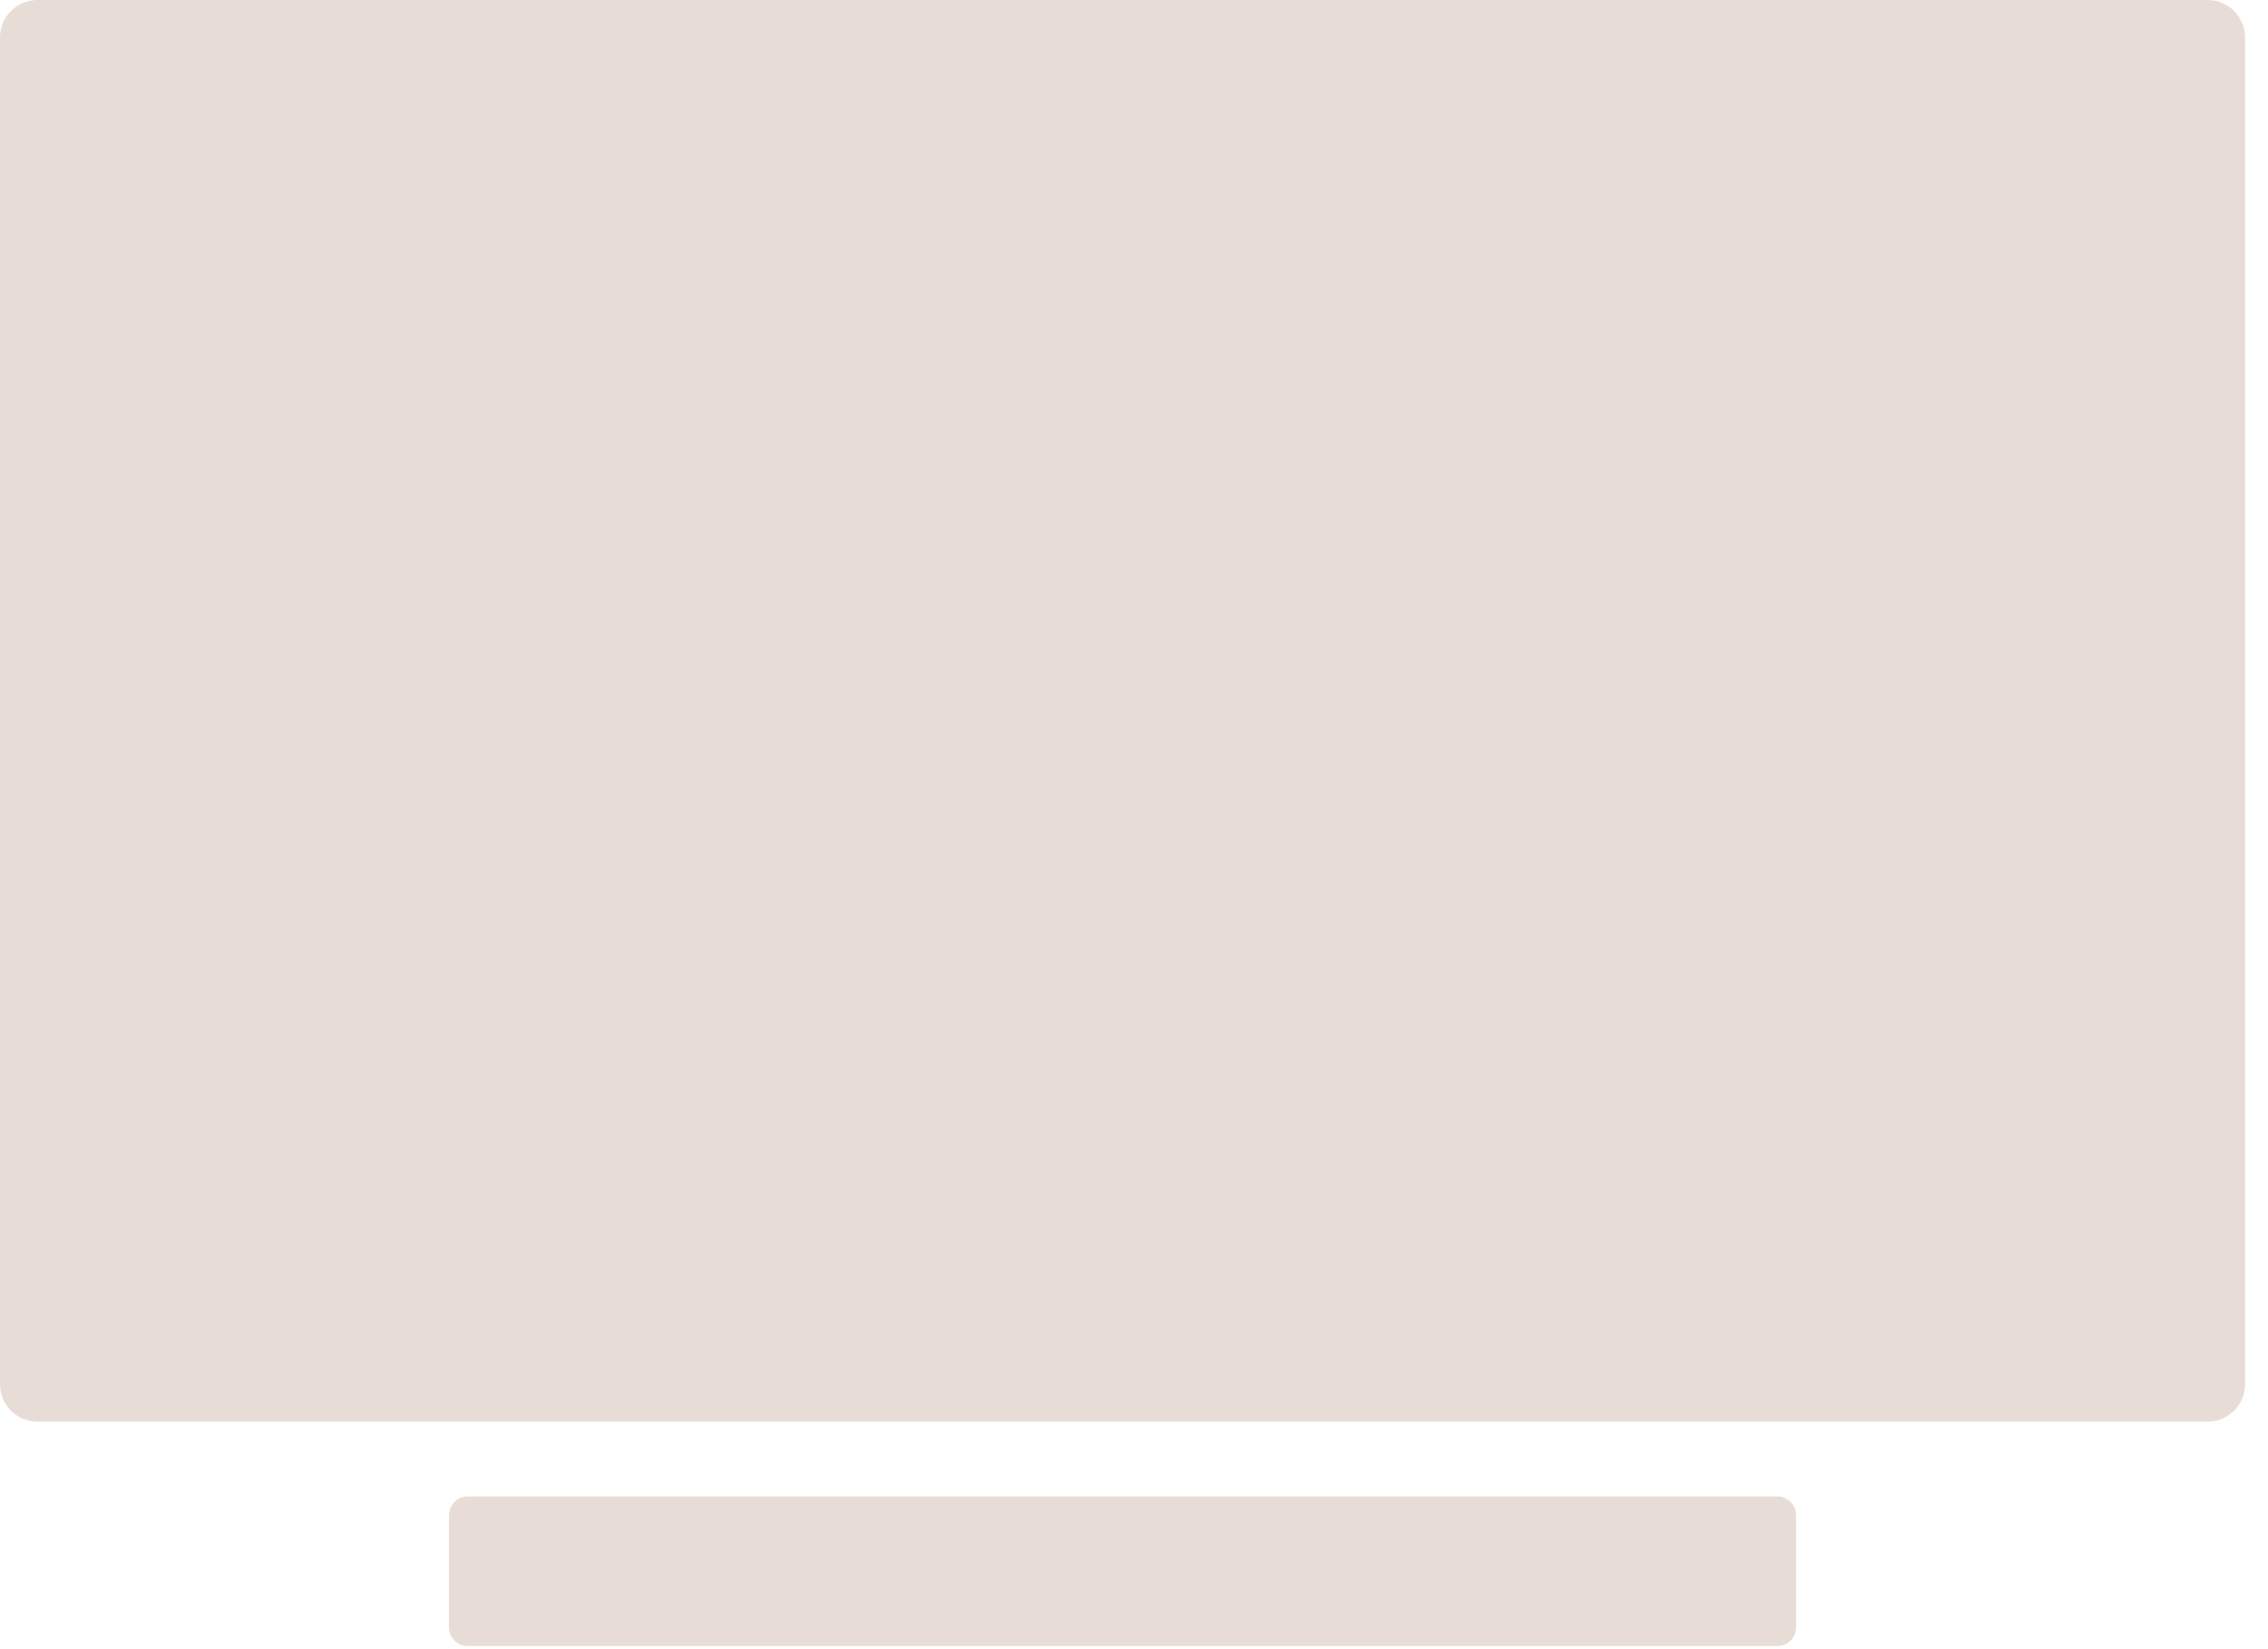 <svg width="55" height="40" viewBox="0 0 55 40" fill="none" xmlns="http://www.w3.org/2000/svg">
<path d="M53.537 34.481H0.907C0.667 34.481 0.436 34.386 0.266 34.216C0.096 34.045 0 33.815 0 33.574V0.907C0 0.667 0.096 0.436 0.266 0.266C0.436 0.096 0.667 0 0.907 0H53.537C53.778 0 54.008 0.096 54.178 0.266C54.349 0.436 54.444 0.667 54.444 0.907V33.574C54.444 33.815 54.349 34.045 54.178 34.216C54.008 34.386 53.778 34.481 53.537 34.481Z" fill="#E8DDD6"/>
<path d="M43.102 36.296H11.343C11.092 36.296 10.889 36.499 10.889 36.75V39.472C10.889 39.723 11.092 39.926 11.343 39.926H43.102C43.352 39.926 43.556 39.723 43.556 39.472V36.75C43.556 36.499 43.352 36.296 43.102 36.296Z" fill="#E8DDD6"/>
</svg>
